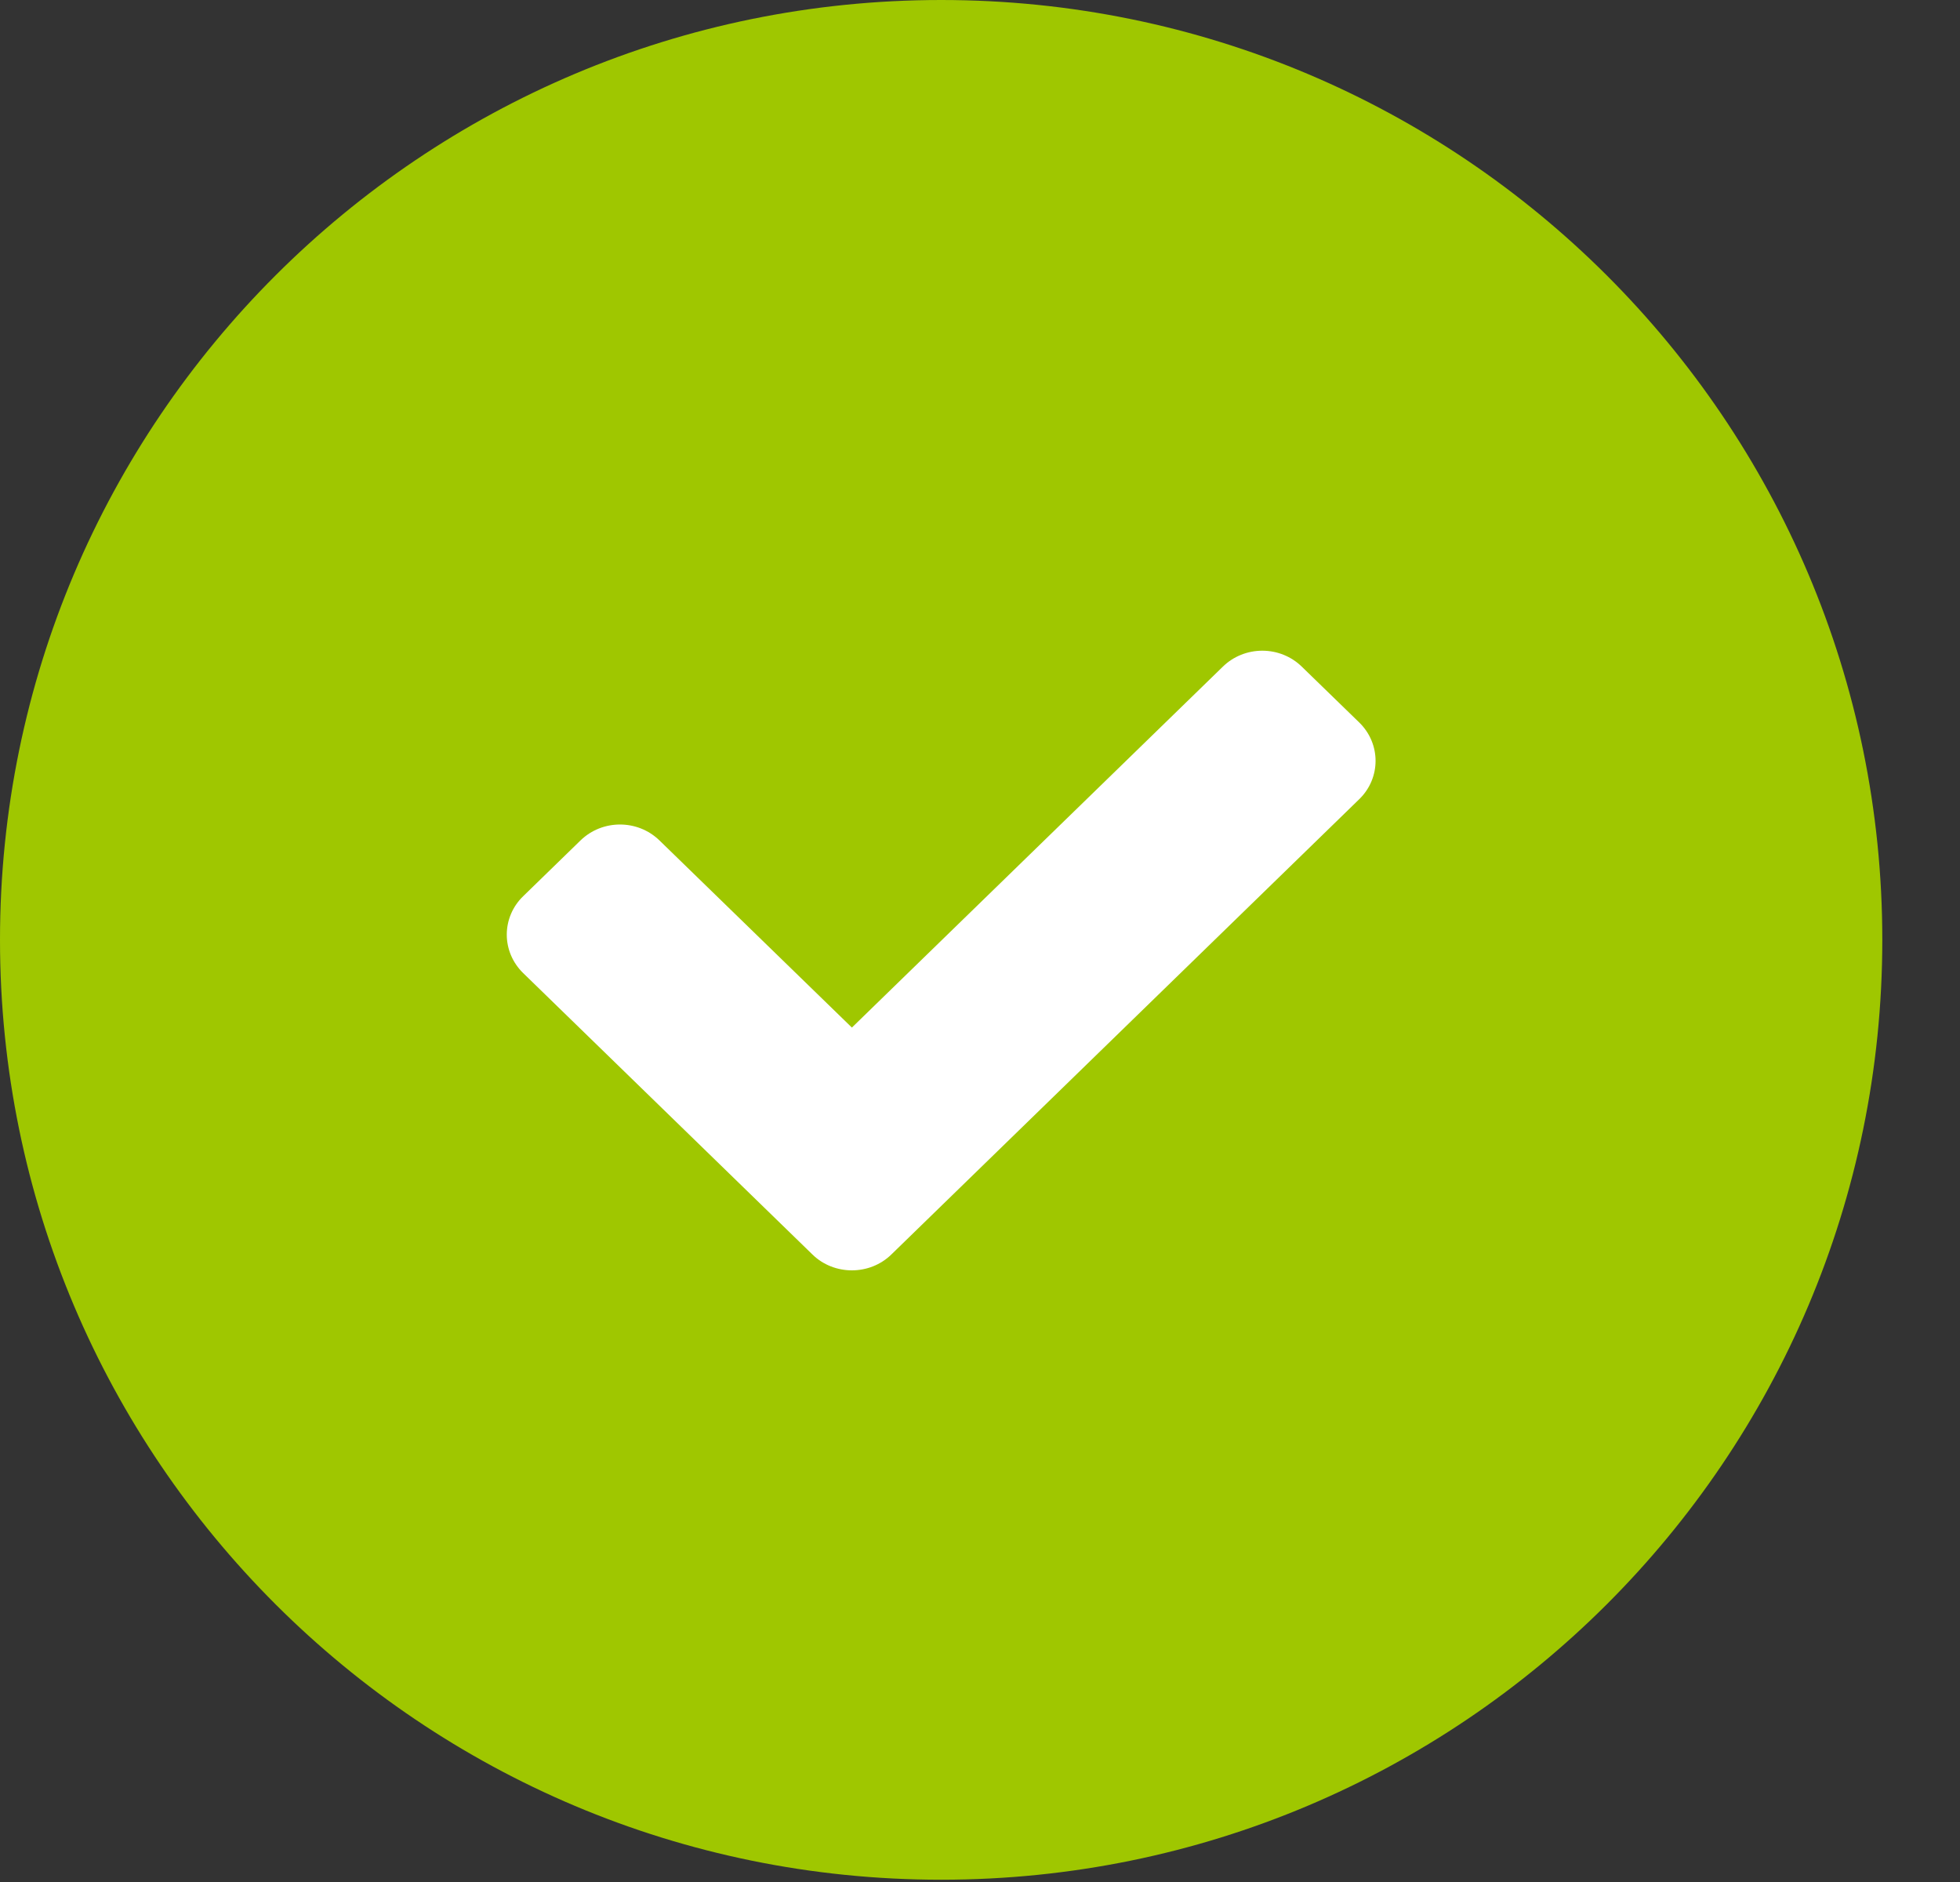 <?xml version="1.0" encoding="utf-8"?>
<svg width="25px" height="24px" viewBox="0 0 25 24" version="1.1" xmlns:xlink="http://www.w3.org/1999/xlink" xmlns="http://www.w3.org/2000/svg">
  <rect x="0" y="0" width="25" height="24" fill="#333333" stroke="none"/>
  <g id="checkmark">
    <g id="checkmark">
      <path d="M12.005 23.971C18.635 23.971 24.009 18.605 24.009 11.985C24.009 5.366 18.635 0 12.005 0C5.375 0 0 5.366 0 11.985C0 18.605 5.375 23.971 12.005 23.971Z" id="Oval" fill="#9FC700" fill-rule="evenodd" stroke="none" />
      <g id="010-secure" transform="translate(6.464 8.298)">
        <path d="M10.873 1.894L4.905 7.7C4.766 7.835 4.584 7.902 4.402 7.902C4.22 7.902 4.037 7.835 3.899 7.7L0.208 4.11C0.075 3.98 0 3.804 0 3.621C0 3.437 0.075 3.261 0.208 3.132L0.941 2.419C1.219 2.149 1.669 2.149 1.947 2.419L4.402 4.806L9.134 0.203C9.267 0.073 9.448 0 9.637 0C9.826 0 10.007 0.073 10.14 0.203L10.873 0.915C11.151 1.186 11.151 1.624 10.873 1.894Z" id="Path" fill="#FFFFFF" fill-rule="evenodd" stroke="none" />
      </g>
    </g>
  </g>
</svg>